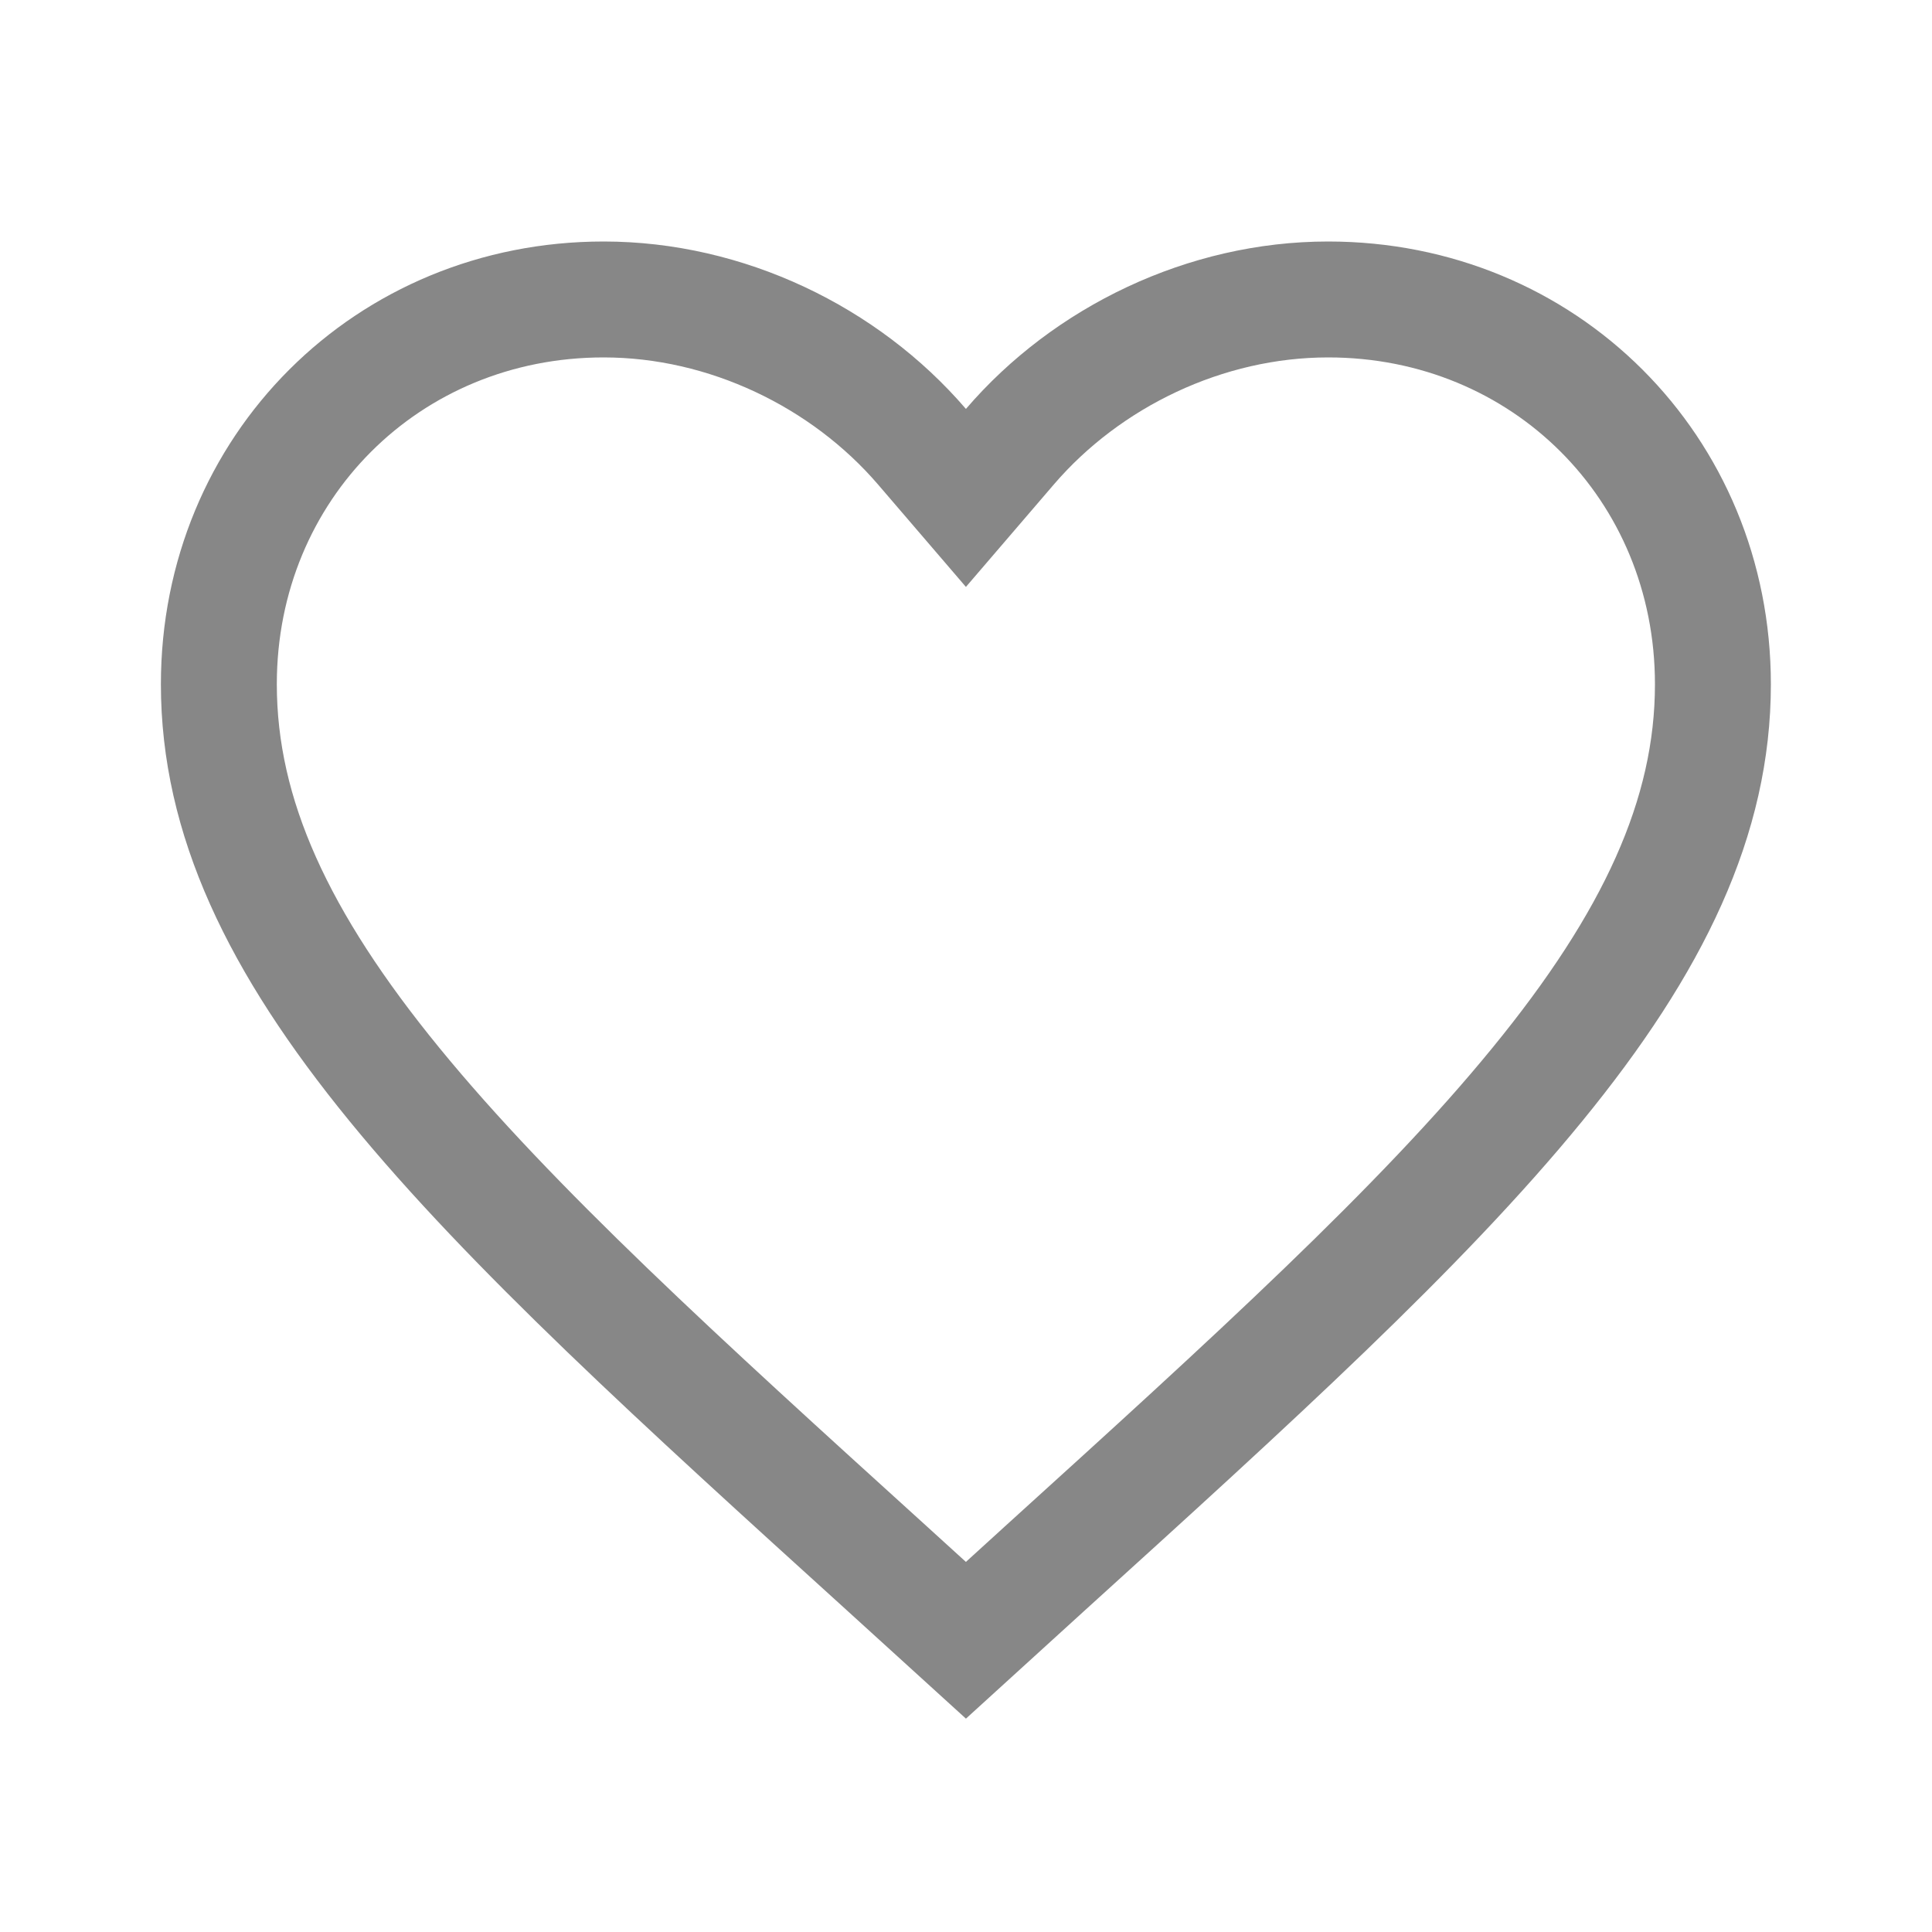<svg width="25" height="25" viewBox="0 0 25 25" fill="none" xmlns="http://www.w3.org/2000/svg">
<path d="M11.493 20.31L11.492 20.309C8.795 17.863 6.617 15.884 5.104 14.033C3.6 12.193 2.832 10.571 2.832 8.854C2.832 6.051 5.016 3.875 7.811 3.875C9.397 3.875 10.931 4.617 11.93 5.78L12.499 6.443L13.068 5.78C14.066 4.617 15.6 3.875 17.186 3.875C19.981 3.875 22.165 6.051 22.165 8.854C22.165 10.571 21.398 12.193 19.893 14.033C18.381 15.884 16.202 17.863 13.505 20.309L13.504 20.31L12.499 21.225L11.493 20.31Z" stroke="#878787" stroke-width="1.5"/>
</svg>
